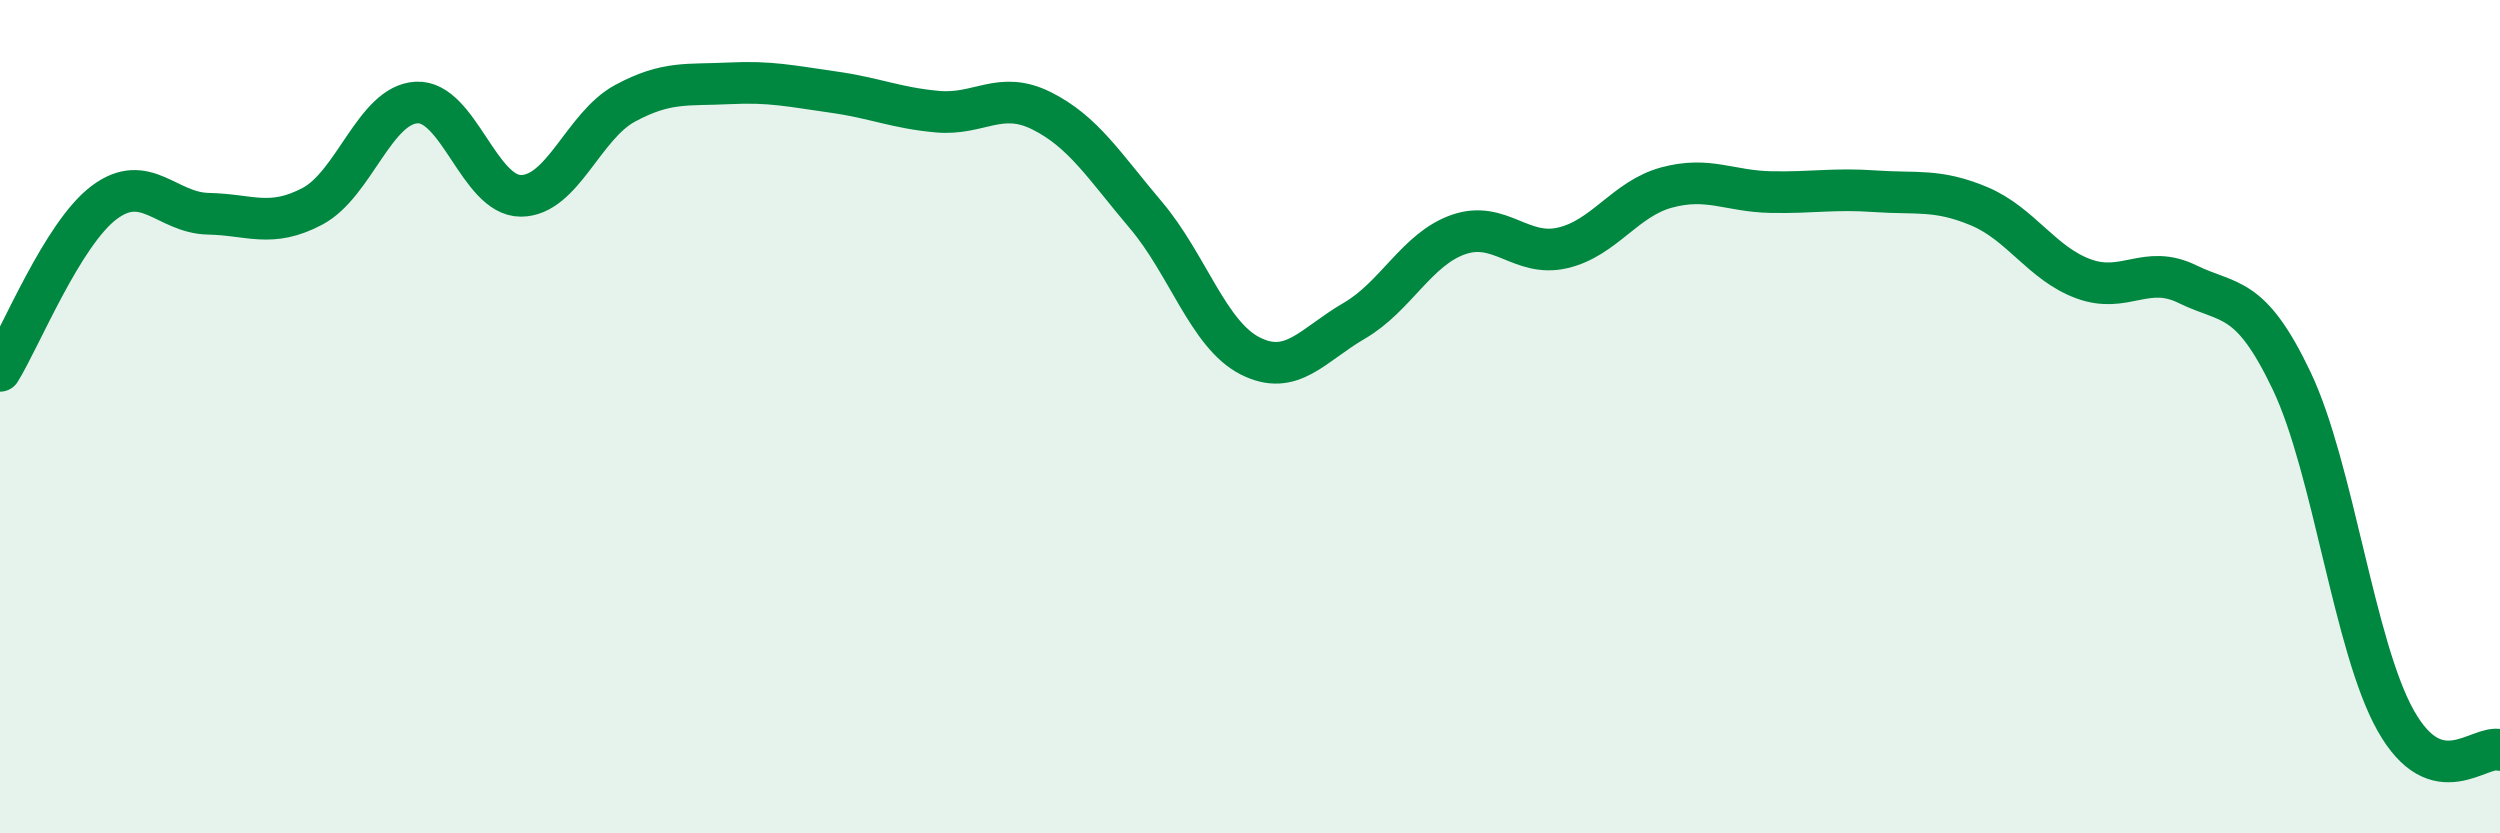 
    <svg width="60" height="20" viewBox="0 0 60 20" xmlns="http://www.w3.org/2000/svg">
      <path
        d="M 0,8.9 C 0.5,8.09 1.5,5.61 2.5,4.86 C 3.5,4.11 4,5.11 5,5.13 C 6,5.15 6.5,5.48 7.5,4.95 C 8.5,4.42 9,2.51 10,2.46 C 11,2.41 11.5,4.7 12.5,4.7 C 13.5,4.7 14,3.02 15,2.48 C 16,1.94 16.5,2.05 17.5,2 C 18.5,1.95 19,2.07 20,2.21 C 21,2.35 21.5,2.59 22.5,2.68 C 23.5,2.77 24,2.16 25,2.66 C 26,3.16 26.5,3.98 27.5,5.16 C 28.5,6.34 29,8.03 30,8.54 C 31,9.05 31.5,8.28 32.5,7.7 C 33.5,7.12 34,5.98 35,5.63 C 36,5.28 36.5,6.18 37.5,5.95 C 38.5,5.72 39,4.77 40,4.5 C 41,4.23 41.5,4.59 42.5,4.61 C 43.5,4.63 44,4.52 45,4.59 C 46,4.66 46.5,4.53 47.5,4.95 C 48.5,5.37 49,6.32 50,6.69 C 51,7.06 51.5,6.33 52.5,6.82 C 53.5,7.31 54,7.04 55,9.14 C 56,11.24 56.5,15.53 57.5,17.3 C 58.5,19.07 59.5,17.86 60,18L60 20L0 20Z"
        fill="#008740"
        opacity="0.1"
        stroke-linecap="round"
        stroke-linejoin="round"
      />
      <path
        d="M 0,8.9 C 0.5,8.09 1.5,5.61 2.5,4.86 C 3.5,4.11 4,5.11 5,5.13 C 6,5.15 6.5,5.48 7.5,4.95 C 8.5,4.42 9,2.51 10,2.46 C 11,2.41 11.5,4.7 12.5,4.7 C 13.5,4.7 14,3.02 15,2.48 C 16,1.94 16.5,2.05 17.5,2 C 18.5,1.95 19,2.07 20,2.21 C 21,2.35 21.5,2.59 22.5,2.68 C 23.5,2.77 24,2.16 25,2.66 C 26,3.16 26.5,3.98 27.5,5.16 C 28.5,6.34 29,8.03 30,8.54 C 31,9.05 31.5,8.28 32.5,7.7 C 33.5,7.12 34,5.98 35,5.63 C 36,5.28 36.5,6.18 37.5,5.95 C 38.5,5.72 39,4.77 40,4.5 C 41,4.23 41.5,4.59 42.5,4.61 C 43.5,4.63 44,4.52 45,4.59 C 46,4.66 46.5,4.53 47.5,4.95 C 48.5,5.37 49,6.32 50,6.69 C 51,7.06 51.5,6.33 52.5,6.82 C 53.5,7.31 54,7.04 55,9.14 C 56,11.24 56.5,15.53 57.5,17.3 C 58.5,19.07 59.5,17.86 60,18"
        stroke="#008740"
        stroke-width="1"
        fill="none"
        stroke-linecap="round"
        stroke-linejoin="round"
      />
    </svg>
  